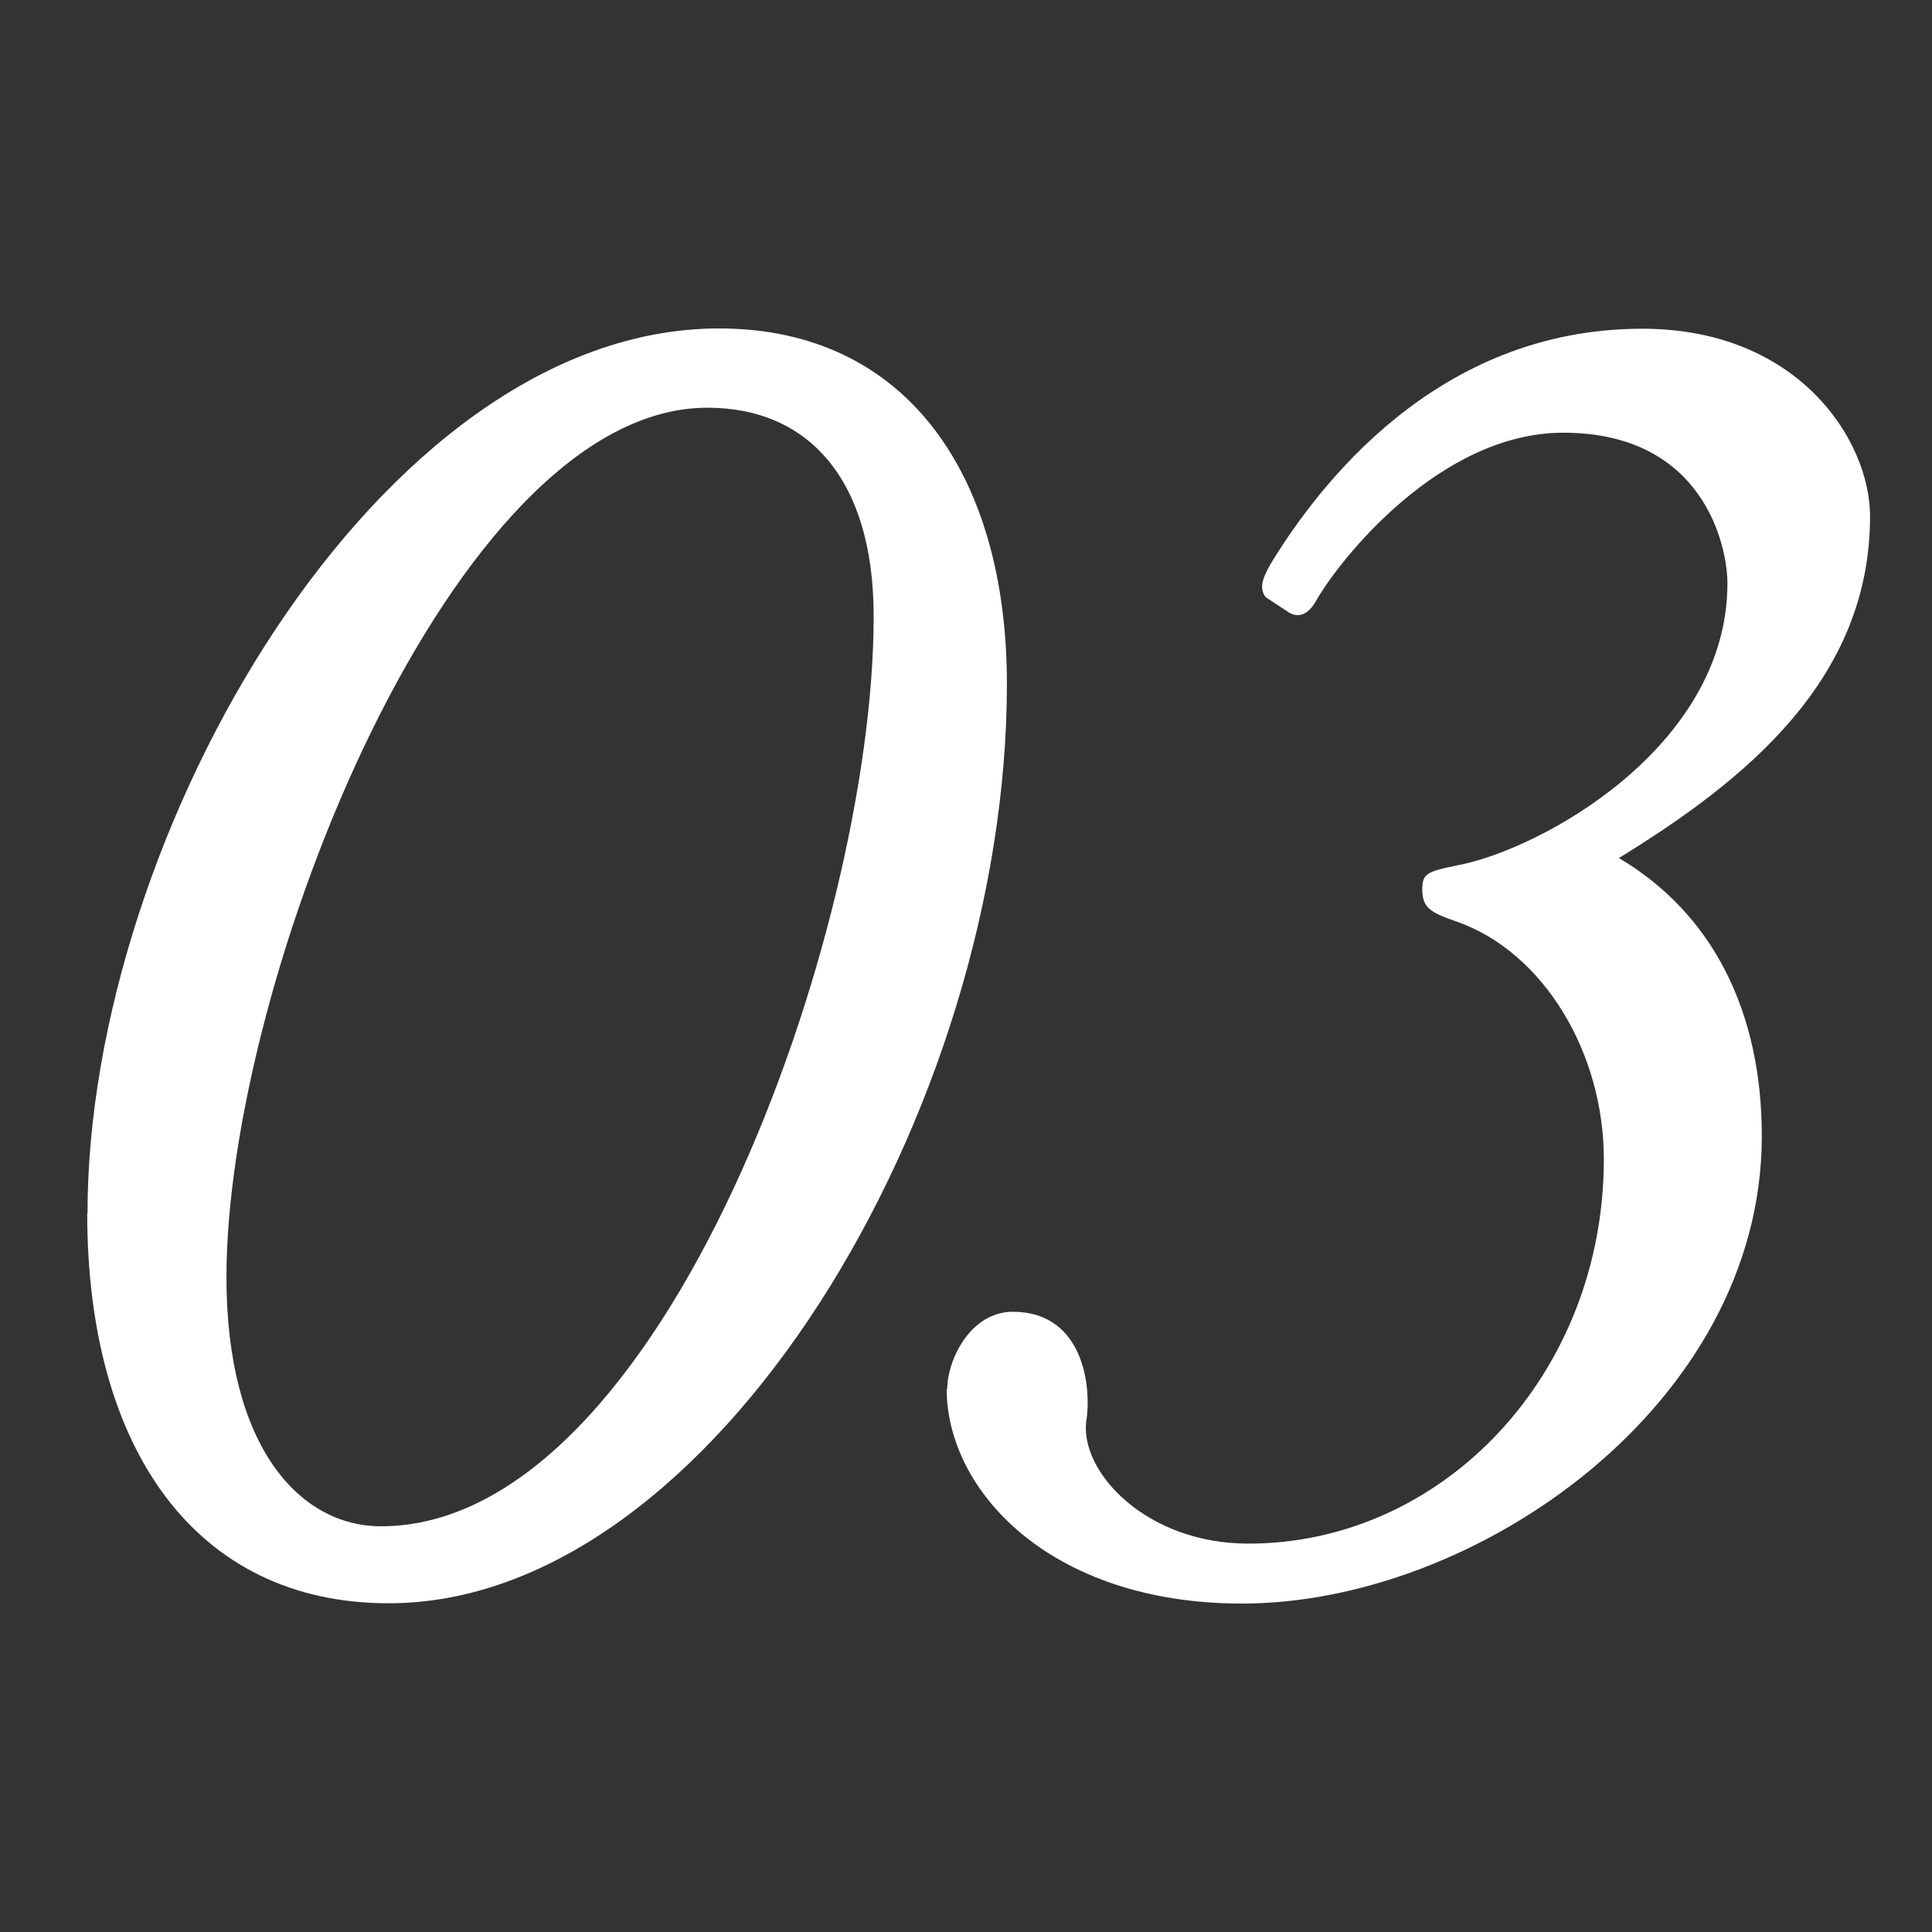 <?xml version="1.0" encoding="UTF-8"?><svg id="_レイヤー_2" xmlns="http://www.w3.org/2000/svg" viewBox="0 0 68 68"><rect x="0" y="0" width="68" height="68" fill="#333333" stroke="none"/><defs><style>.cls-1{fill:#fff;}.cls-2{fill:none;}</style></defs><g id="_レイヤー_3"><g><g><path class="cls-1" d="m3.08,42.7c0-13.33,10.27-31.14,22.23-31.14,6.6,0,10.13,5.17,10.13,12.51,0,14.96-10.33,32.36-21.76,32.36-6.8,0-10.61-5.44-10.61-13.73Zm27.67-21.01c0-4.83-2.31-7.34-5.85-7.34-8.97,0-16.93,20.19-16.93,30.6,0,5.98,2.58,8.77,5.44,8.77,9.93,0,17.34-20.94,17.34-32.02Z"/><path class="cls-1" d="m33.34,48.89c0-1.02.81-2.72,2.31-2.72,2.45,0,2.79,2.58,2.58,3.88-.2,1.77,2.11,4.28,5.71,4.28,6.87,0,12.51-5.98,12.51-13.53,0-3.74-2.11-7.28-5.17-8.36-1.02-.34-1.22-.54-1.22-1.16,0-.54.2-.61,1.22-.82,2.92-.54,9.52-4.15,9.52-9.93,0-1.29-.82-5.3-5.78-5.3-4.35,0-7.89,4.49-8.7,5.92-.27.48-.61.61-.95.41l-.82-.54c-.27-.34-.07-.75.2-1.22,1.63-2.65,5.78-8.23,13.05-8.23,5.51,0,8.02,3.94,8.02,6.6,0,5.78-4.42,9.31-8.84,12.03,3.33,1.97,5.03,5.44,5.03,9.79,0,9.45-10.06,16.45-18.29,16.45-6.8,0-10.4-4.01-10.4-7.55Z"/></g><rect class="cls-2" width="68" height="68"/></g></g></svg>